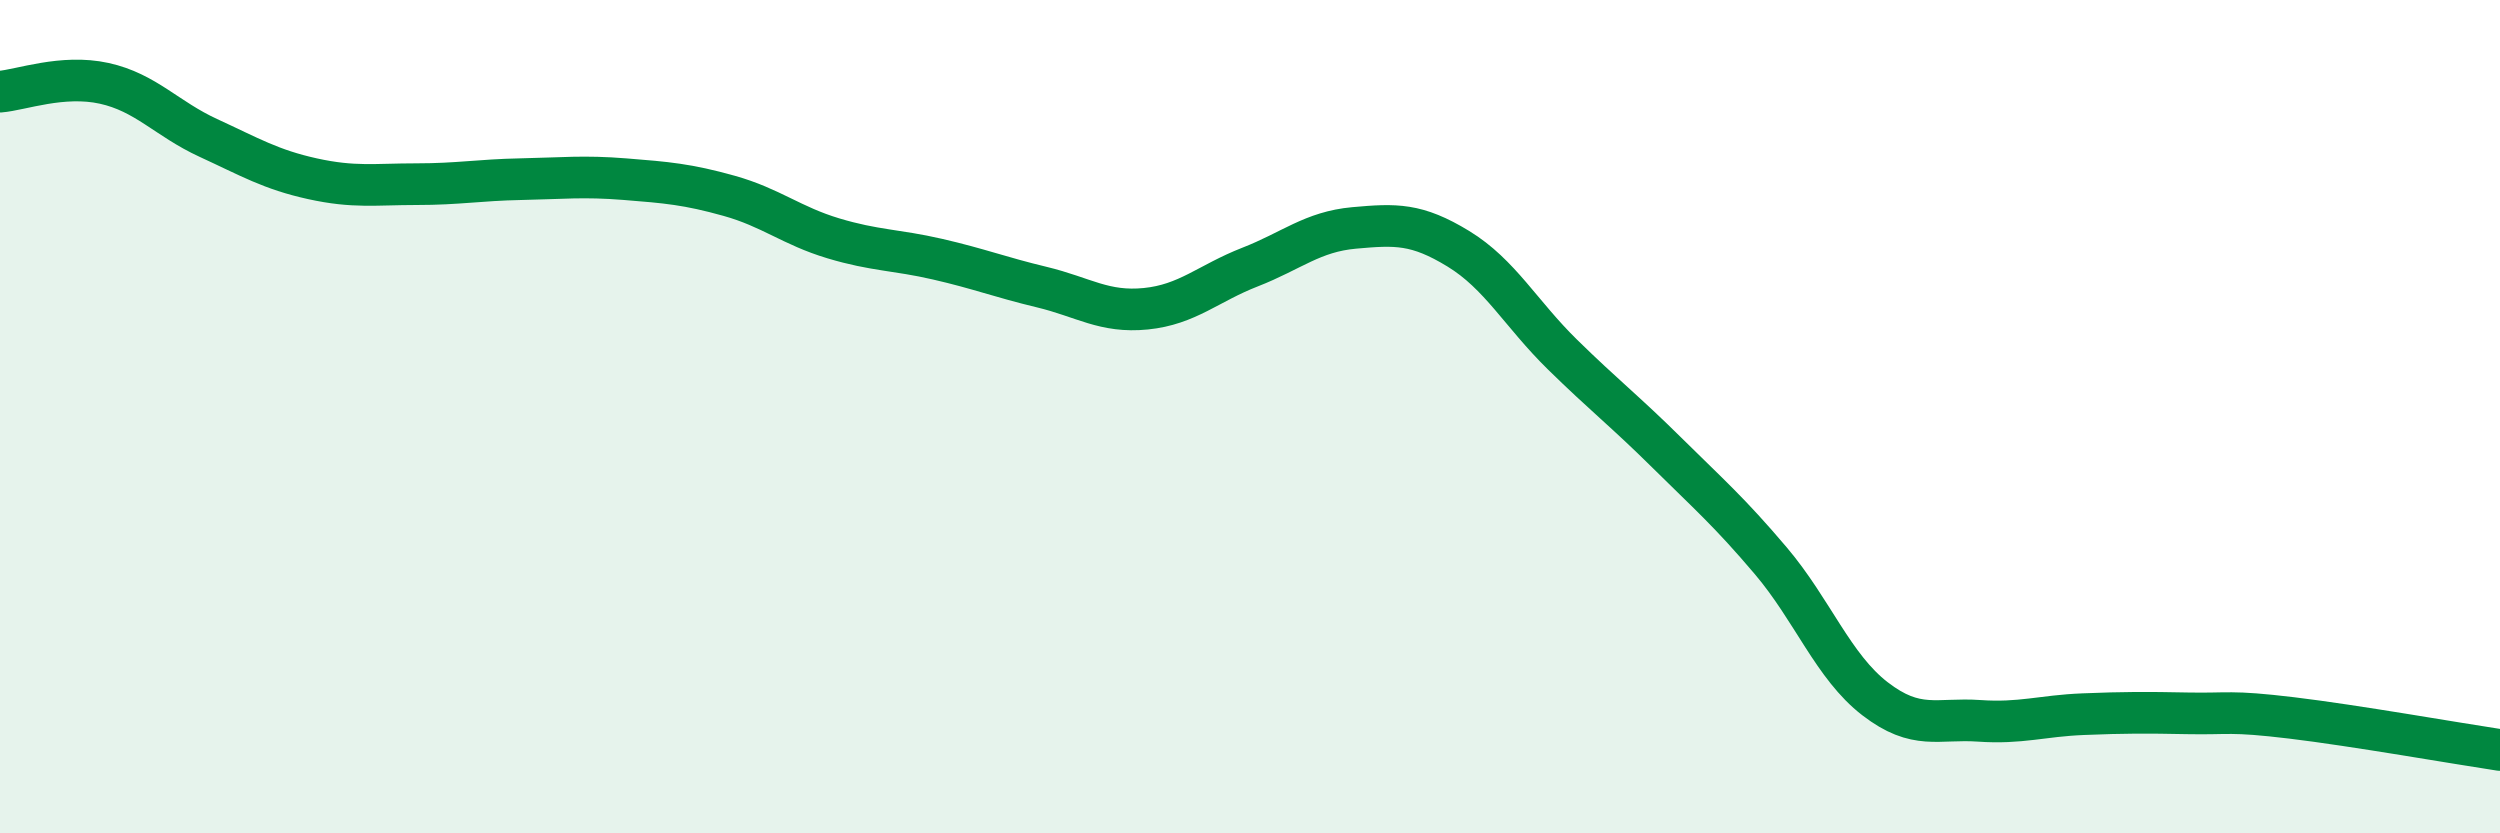 
    <svg width="60" height="20" viewBox="0 0 60 20" xmlns="http://www.w3.org/2000/svg">
      <path
        d="M 0,2.2 C 0.5,2.16 1.5,1.78 2.5,2 C 3.5,2.22 4,2.85 5,3.31 C 6,3.77 6.5,4.07 7.5,4.29 C 8.5,4.51 9,4.42 10,4.42 C 11,4.42 11.5,4.32 12.5,4.3 C 13.5,4.28 14,4.22 15,4.3 C 16,4.38 16.5,4.42 17.5,4.7 C 18.5,4.98 19,5.42 20,5.72 C 21,6.02 21.5,5.99 22.5,6.22 C 23.5,6.45 24,6.65 25,6.89 C 26,7.13 26.5,7.51 27.5,7.41 C 28.5,7.31 29,6.8 30,6.41 C 31,6.02 31.5,5.56 32.5,5.47 C 33.5,5.38 34,5.36 35,5.97 C 36,6.58 36.5,7.53 37.5,8.51 C 38.5,9.49 39,9.87 40,10.86 C 41,11.85 41.5,12.28 42.5,13.46 C 43.5,14.64 44,16 45,16.77 C 46,17.54 46.5,17.23 47.5,17.3 C 48.5,17.37 49,17.18 50,17.14 C 51,17.1 51.5,17.1 52.5,17.12 C 53.5,17.14 53.5,17.05 55,17.23 C 56.5,17.41 59,17.85 60,18L60 20L0 20Z"
        fill="#008740"
        opacity="0.1"
        stroke-linecap="round"
        stroke-linejoin="round"
      />
      <path
        d="M 0,2.2 C 0.5,2.16 1.5,1.78 2.5,2 C 3.5,2.22 4,2.85 5,3.31 C 6,3.77 6.5,4.07 7.5,4.29 C 8.5,4.51 9,4.42 10,4.42 C 11,4.42 11.5,4.32 12.5,4.3 C 13.5,4.28 14,4.22 15,4.3 C 16,4.38 16.5,4.42 17.5,4.7 C 18.5,4.98 19,5.42 20,5.72 C 21,6.02 21.5,5.99 22.5,6.22 C 23.5,6.45 24,6.65 25,6.89 C 26,7.13 26.5,7.51 27.5,7.41 C 28.5,7.31 29,6.8 30,6.41 C 31,6.02 31.5,5.56 32.5,5.47 C 33.5,5.38 34,5.36 35,5.97 C 36,6.58 36.5,7.53 37.5,8.51 C 38.5,9.49 39,9.87 40,10.86 C 41,11.85 41.5,12.28 42.5,13.46 C 43.5,14.64 44,16 45,16.77 C 46,17.54 46.5,17.23 47.5,17.3 C 48.5,17.37 49,17.18 50,17.14 C 51,17.1 51.5,17.1 52.5,17.12 C 53.5,17.14 53.5,17.05 55,17.23 C 56.5,17.41 59,17.85 60,18"
        stroke="#008740"
        stroke-width="1"
        fill="none"
        stroke-linecap="round"
        stroke-linejoin="round"
      />
    </svg>
  
